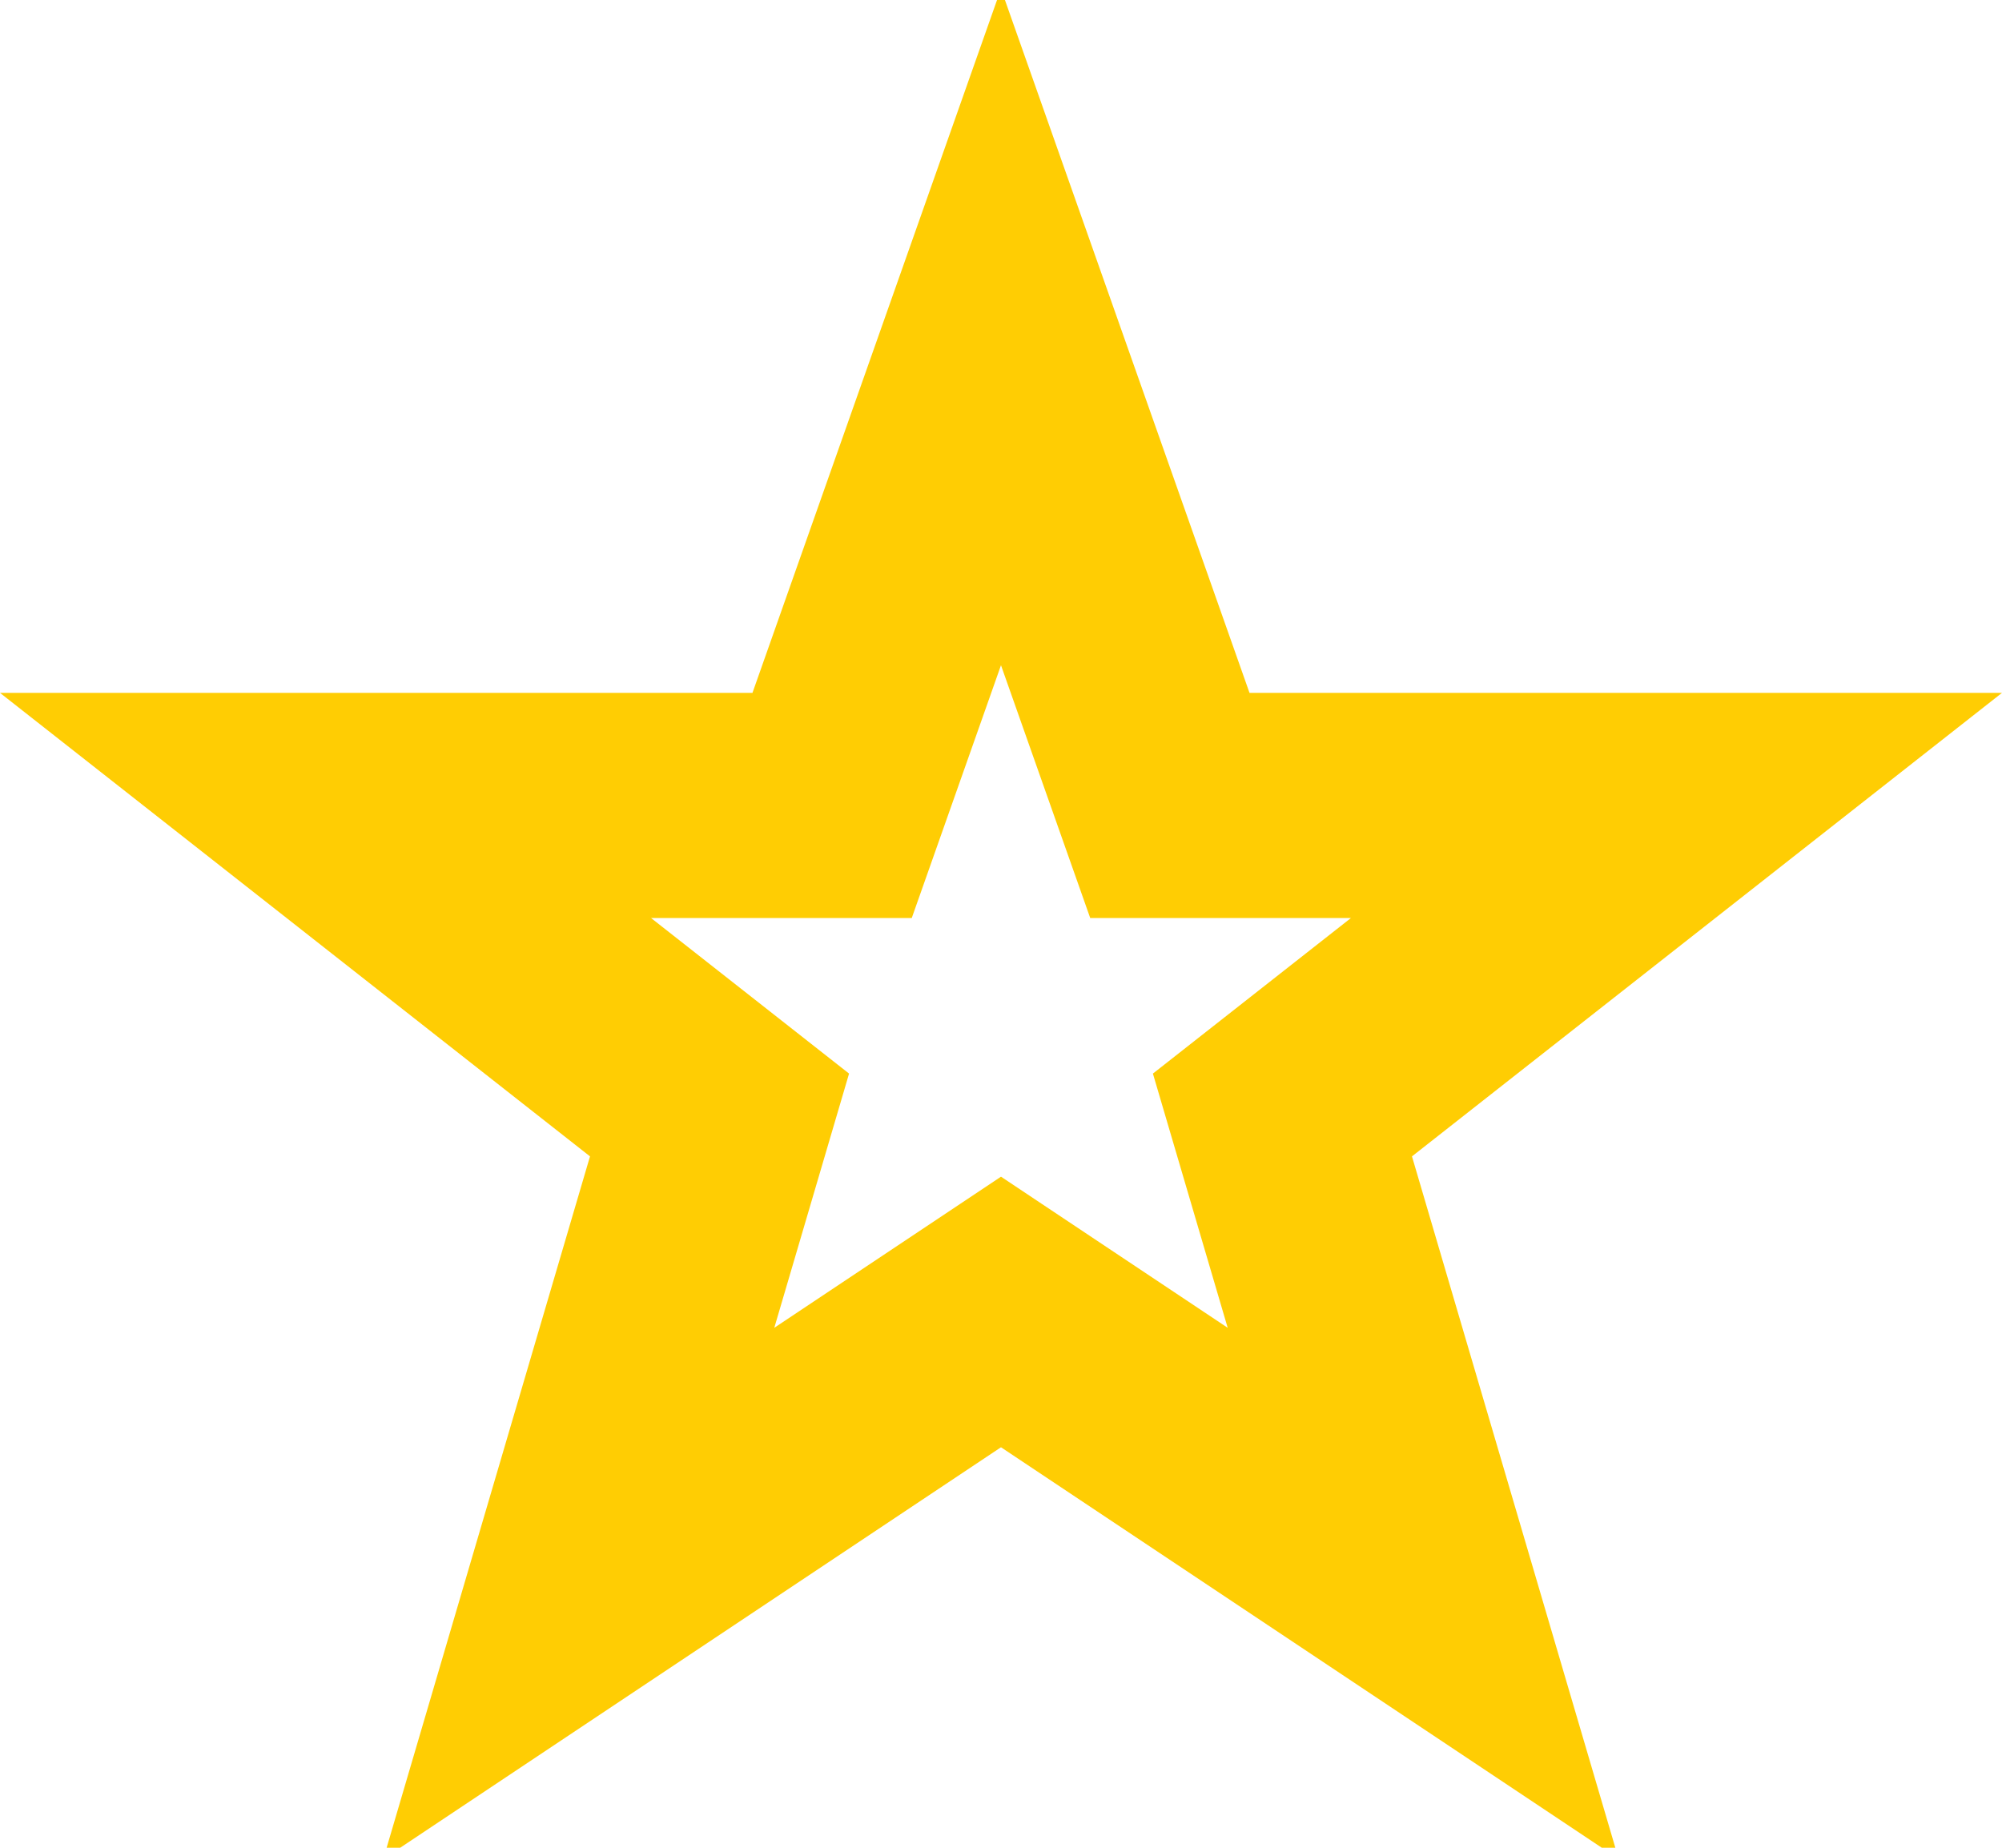 <?xml version="1.0" encoding="UTF-8" standalone="no"?>
<svg xmlns:rdf="http://www.w3.org/1999/02/22-rdf-syntax-ns#" xmlns="http://www.w3.org/2000/svg" height="12" viewBox="0 0 71.131 61.344" width="13" version="1.1" xmlns:cc="http://creativecommons.org/ns#" xmlns:dc="http://purl.org/dc/elements/1.1/">
 <path d="m35.565 9.463 6 17h18l-14 11 5 17-15-10-15 10 5-17-14-11h18z" stroke="#ffcd03" stroke-width="8" fill="none"/>
</svg>
